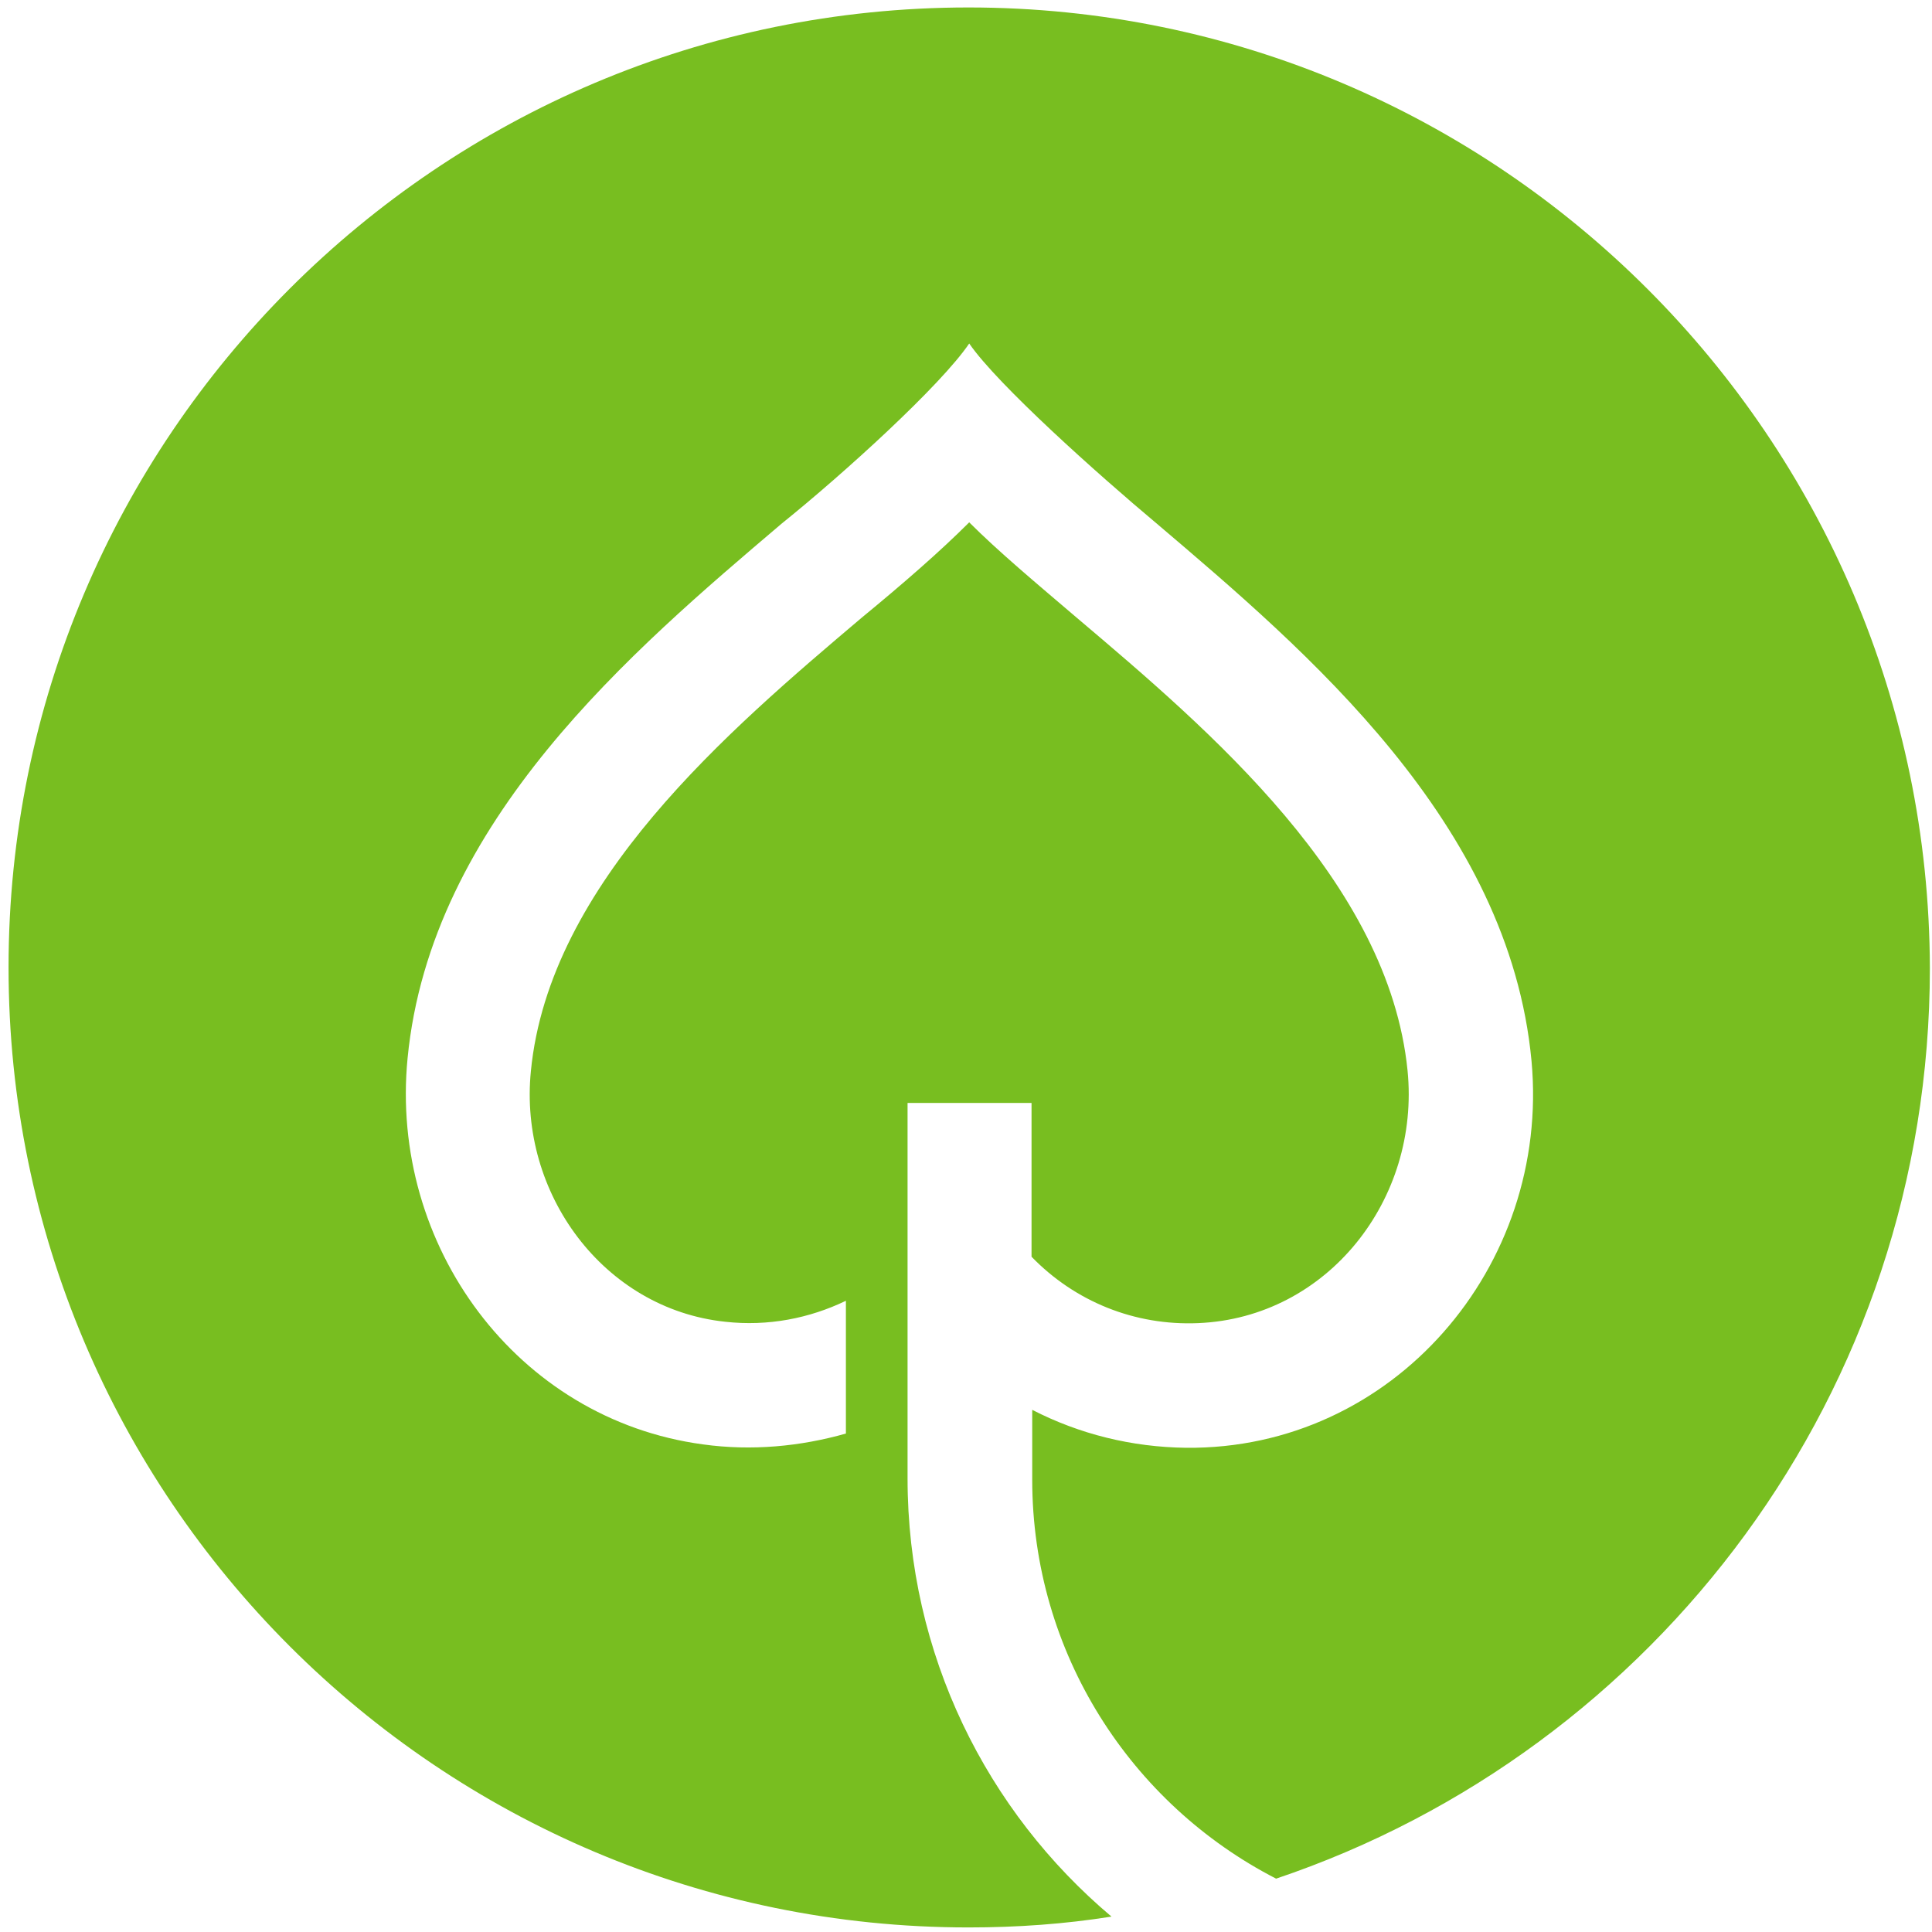 <svg width="181" height="181" viewBox="0 0 181 181" fill="none" xmlns="http://www.w3.org/2000/svg">
<path d="M90.737 0.699C41.041 0.699 0.801 41.002 0.801 90.636C0.801 140.333 41.104 180.572 90.737 180.572C95.307 180.572 99.75 180.255 104.129 179.557C92.451 169.719 85.025 154.994 85.025 138.492V103.33H96.64V117.737C100.702 121.926 106.287 124.211 112.254 123.957C124.376 123.45 133.072 112.342 131.866 100.283C130.089 82.639 113.333 68.421 100.892 57.885C97.021 54.585 93.53 51.665 90.801 48.936C88.072 51.665 84.644 54.648 80.709 57.885C68.269 68.421 51.45 82.702 49.736 100.347C48.593 111.771 56.527 122.624 67.952 123.83C71.95 124.275 75.822 123.513 79.249 121.863V134.303C74.997 135.509 70.427 135.953 65.857 135.318C48.403 132.97 36.471 116.658 38.184 99.141C40.342 76.926 59.256 60.932 73.22 49.063C79.059 44.366 88.135 36.115 90.801 32.18C93.466 36.052 102.923 44.493 108.382 49.063C122.409 60.995 141.386 77.053 143.481 99.395C145.258 118.689 130.469 135.826 111.111 135.636C106.034 135.572 101.146 134.366 96.704 132.081V138.619C96.704 154.867 105.97 169.021 119.553 176.002C155.159 164.007 180.801 130.368 180.801 90.699C180.674 41.002 140.371 0.699 90.737 0.699Z" fill="#78BE20"/>
</svg>
